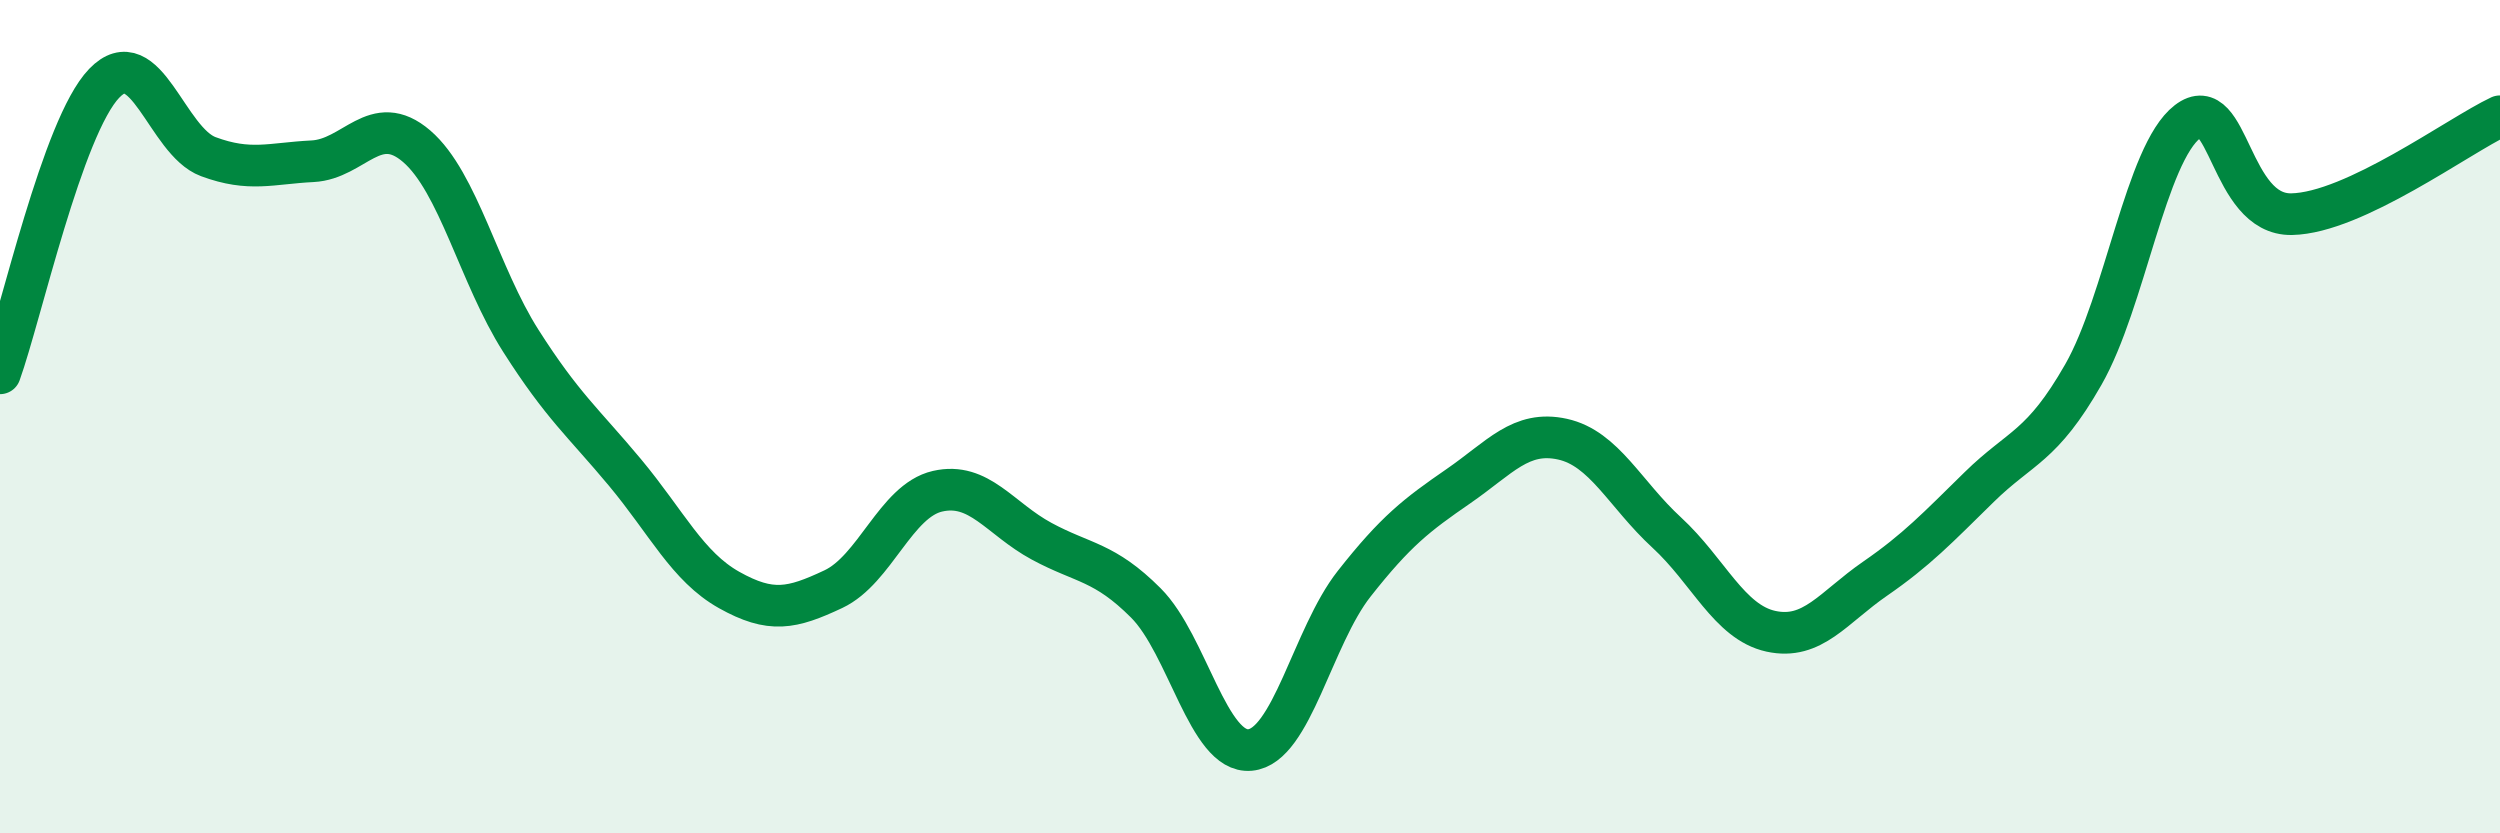 
    <svg width="60" height="20" viewBox="0 0 60 20" xmlns="http://www.w3.org/2000/svg">
      <path
        d="M 0,8.96 C 0.5,7.57 1.5,3.04 2.5,2 C 3.5,0.96 4,3.39 5,3.76 C 6,4.13 6.5,3.92 7.5,3.87 C 8.5,3.82 9,2.65 10,3.51 C 11,4.37 11.5,6.61 12.5,8.18 C 13.5,9.75 14,10.14 15,11.34 C 16,12.54 16.5,13.6 17.5,14.16 C 18.5,14.72 19,14.61 20,14.14 C 21,13.67 21.5,12.02 22.5,11.79 C 23.5,11.56 24,12.45 25,12.99 C 26,13.53 26.5,13.47 27.5,14.47 C 28.5,15.47 29,18.09 30,18 C 31,17.91 31.5,15.28 32.5,14.01 C 33.5,12.74 34,12.36 35,11.67 C 36,10.98 36.5,10.32 37.5,10.54 C 38.5,10.76 39,11.86 40,12.78 C 41,13.7 41.5,14.93 42.5,15.15 C 43.5,15.37 44,14.58 45,13.89 C 46,13.2 46.5,12.67 47.5,11.69 C 48.5,10.71 49,10.74 50,8.99 C 51,7.24 51.5,3.69 52.5,2.92 C 53.5,2.15 53.5,5.17 55,5.14 C 56.5,5.11 59,3.26 60,2.79L60 20L0 20Z"
        fill="#008740"
        opacity="0.1"
        stroke-linecap="round"
        stroke-linejoin="round"
      />
      <path
        d="M 0,8.96 C 0.5,7.57 1.5,3.04 2.5,2 C 3.5,0.96 4,3.39 5,3.76 C 6,4.13 6.5,3.92 7.5,3.87 C 8.5,3.82 9,2.65 10,3.51 C 11,4.37 11.5,6.61 12.5,8.18 C 13.5,9.75 14,10.14 15,11.34 C 16,12.54 16.5,13.6 17.5,14.16 C 18.5,14.72 19,14.61 20,14.14 C 21,13.67 21.5,12.02 22.5,11.79 C 23.5,11.56 24,12.45 25,12.99 C 26,13.53 26.5,13.47 27.5,14.47 C 28.5,15.47 29,18.09 30,18 C 31,17.91 31.5,15.28 32.5,14.01 C 33.5,12.74 34,12.36 35,11.67 C 36,10.98 36.5,10.32 37.5,10.54 C 38.5,10.76 39,11.86 40,12.78 C 41,13.7 41.5,14.93 42.5,15.15 C 43.5,15.37 44,14.58 45,13.89 C 46,13.2 46.5,12.67 47.5,11.69 C 48.5,10.71 49,10.74 50,8.99 C 51,7.24 51.5,3.69 52.5,2.92 C 53.5,2.15 53.5,5.17 55,5.14 C 56.5,5.11 59,3.26 60,2.79"
        stroke="#008740"
        stroke-width="1"
        fill="none"
        stroke-linecap="round"
        stroke-linejoin="round"
      />
    </svg>
  